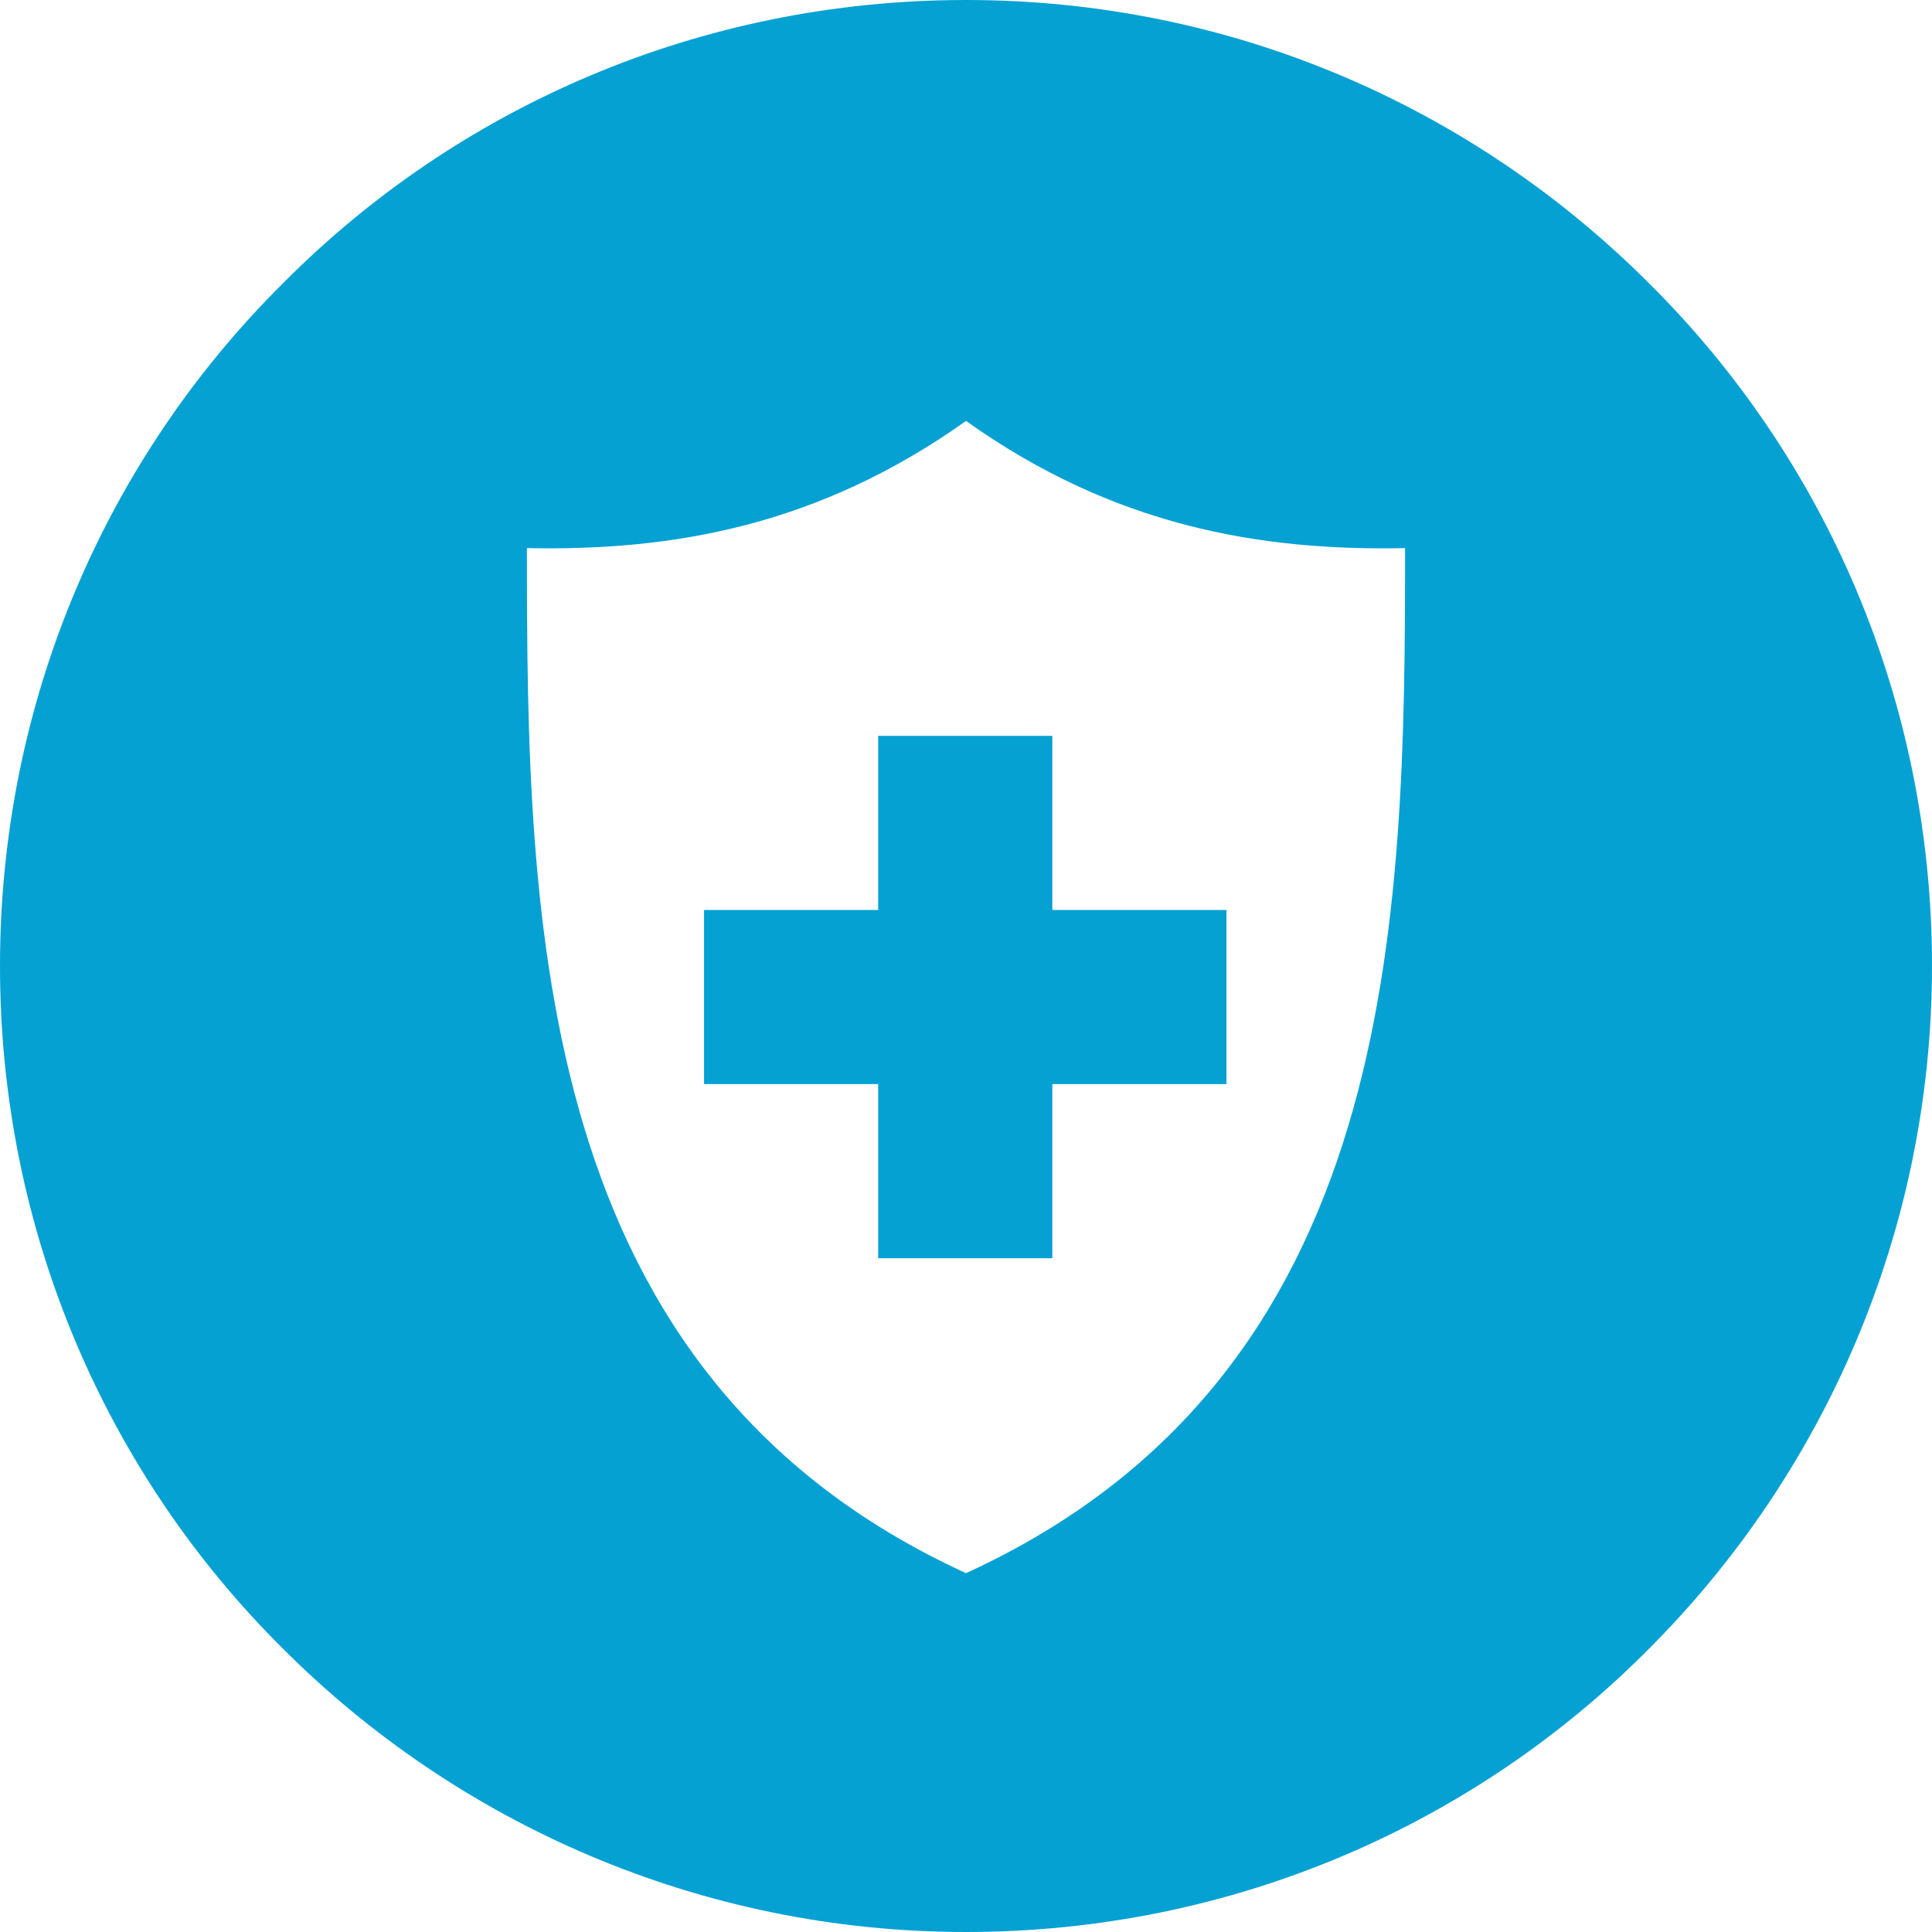 <svg width="71" height="71" viewBox="0 0 71 71" fill="none" xmlns="http://www.w3.org/2000/svg">
<g clip-path="url(#clip0_757_661)">
<path d="M38.672 27.042H32.273V33.441H25.874V39.84H32.273V46.239H38.672V39.84H45.071V33.441H38.672V27.042Z" fill="#05A1D3"/>
<path d="M60.595 10.405C54.14 3.951 45.293 0 35.5 0C25.707 0 16.804 3.951 10.405 10.405C3.951 16.804 0 25.707 0 35.5C0 45.293 3.951 54.196 10.405 60.595C16.804 66.994 25.707 71 35.5 71C45.293 71 54.196 67.049 60.595 60.595C66.994 54.196 71 45.293 71 35.5C71 25.707 67.049 16.804 60.595 10.405ZM35.5 57.813C19.586 50.523 19.364 33.942 19.364 20.143C24.761 20.254 30.103 19.308 35.5 15.469C40.897 19.308 46.239 20.254 51.636 20.143C51.636 33.942 51.414 50.523 35.5 57.813Z" fill="#05A1D3"/>
</g>
<defs>
<clipPath id="clip0_757_661">
<rect width="71" height="71" fill="white"/>
</clipPath>
</defs>
</svg>
